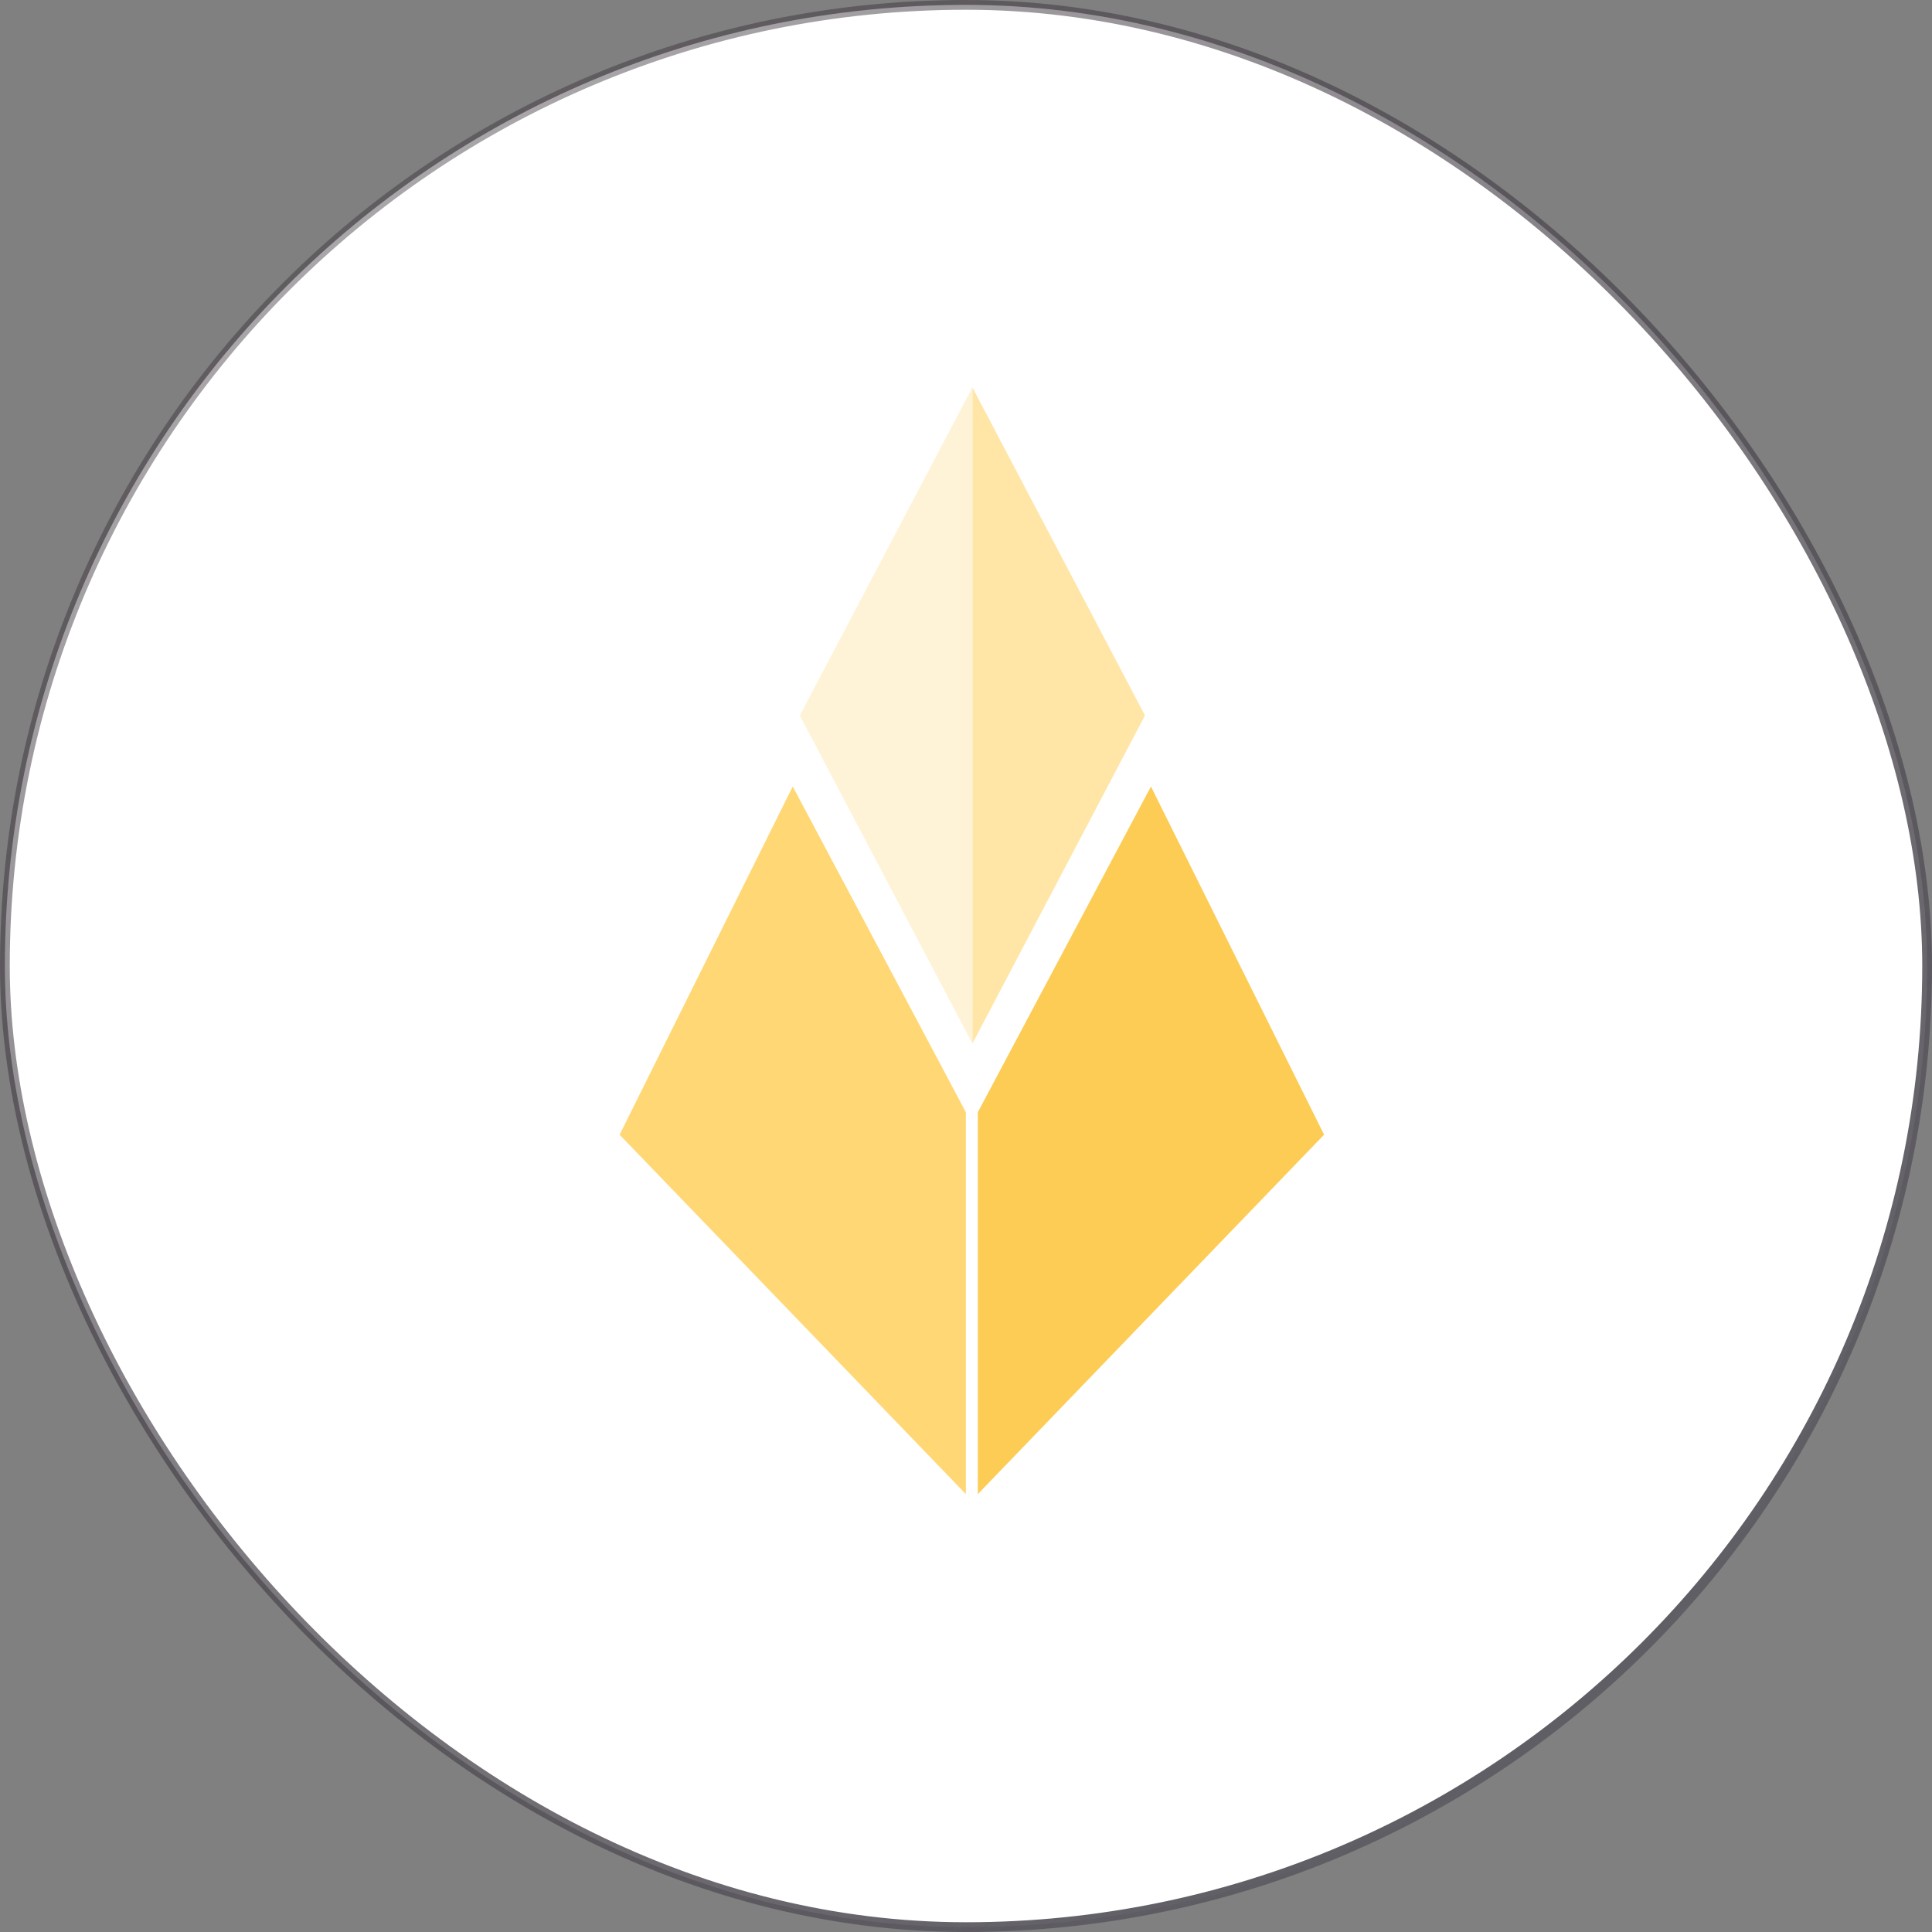 <svg width="396" height="396" viewBox="0 0 396 396" fill="none" xmlns="http://www.w3.org/2000/svg">
<rect x="0" y="0" width="396" height="396" fill="#808080" stroke="none"/>
<rect x="1" y="1" width="394" height="394" rx="197" fill="white" stroke="url(#paint0_linear_63_385)" stroke-width="2"/>
<path d="M197.977 227.981L197.977 306.25L127.001 232.578L162.489 161.208L197.977 227.981Z" fill="#FFD774"/>
<path d="M200.422 227.981L200.422 306.25L271.398 232.578L235.91 161.208L200.422 227.981Z" fill="#FCCC55"/>
<path d="M234.686 146.651L199.309 213.898L199.309 79.403L234.686 146.651Z" fill="#FFE6A7"/>
<path d="M163.934 146.651L199.31 213.898L199.31 79.403L163.934 146.651Z" fill="#FFF3D7"/>
<defs>
<linearGradient id="paint0_linear_63_385" x1="61.5" y1="53" x2="310" y2="360.5" gradientUnits="userSpaceOnUse">
<stop stop-color="#342C35" stop-opacity="0.42"/>
<stop offset="1" stop-color="#5F5E64"/>
</linearGradient>
</defs>
</svg>
